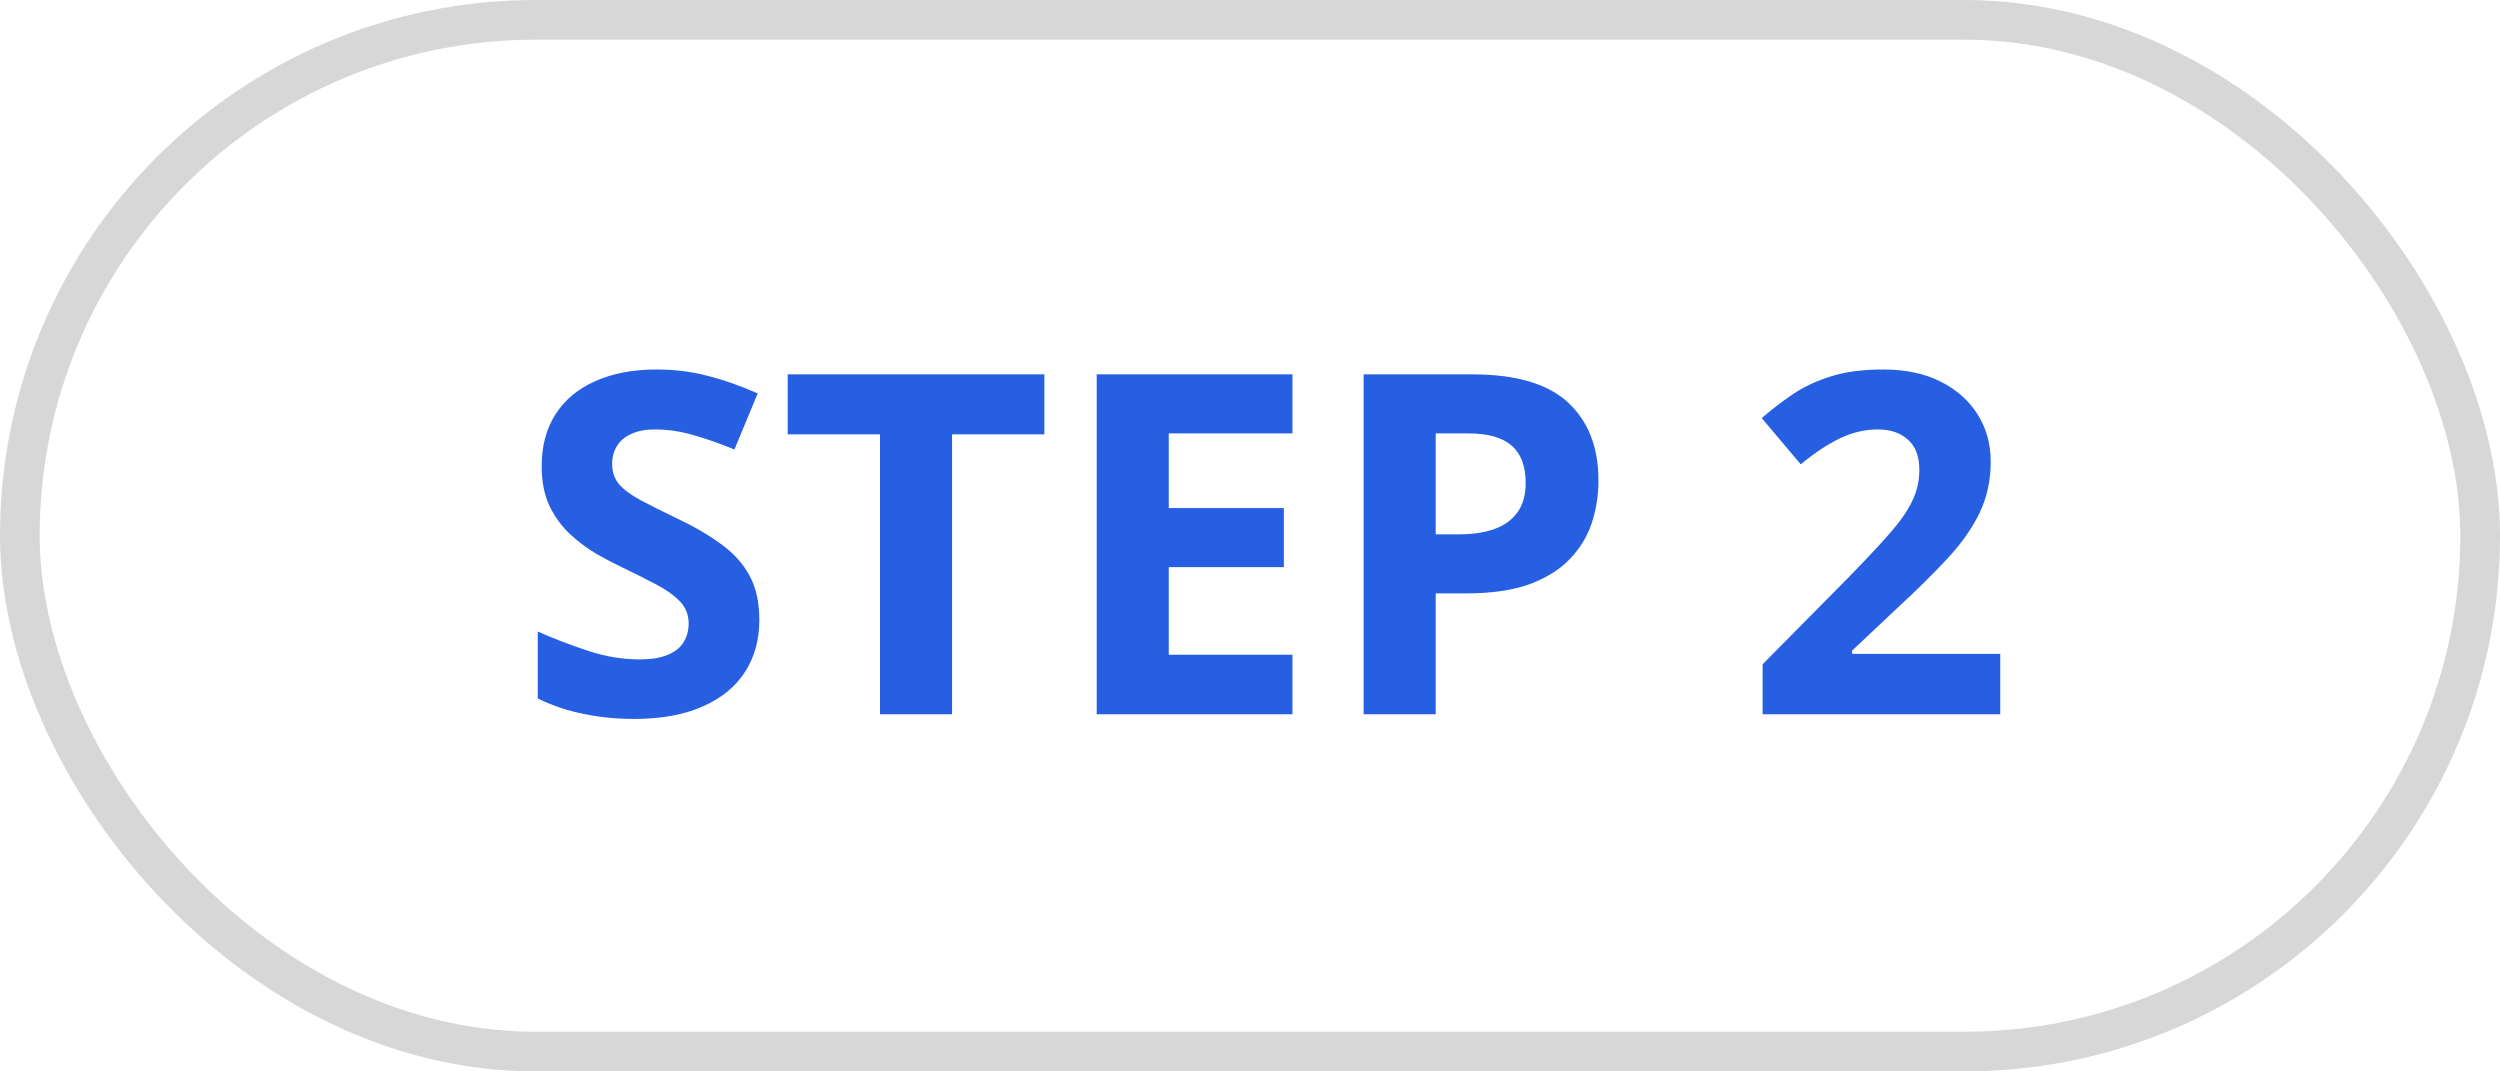 <svg xmlns="http://www.w3.org/2000/svg" fill="none" viewBox="0 0 63 27" height="27" width="63">
<rect stroke="#D7D7D7" rx="13" height="26" width="62" y="0.5" x="0.5"></rect>
<path fill="#265FE2" d="M19.135 15.621C19.135 16.129 19.012 16.57 18.766 16.945C18.52 17.32 18.16 17.609 17.688 17.812C17.219 18.016 16.648 18.117 15.977 18.117C15.68 18.117 15.389 18.098 15.104 18.059C14.822 18.02 14.551 17.963 14.289 17.889C14.031 17.811 13.785 17.715 13.551 17.602V15.914C13.957 16.094 14.379 16.256 14.816 16.4C15.254 16.545 15.688 16.617 16.117 16.617C16.414 16.617 16.652 16.578 16.832 16.5C17.016 16.422 17.148 16.314 17.23 16.178C17.312 16.041 17.354 15.885 17.354 15.709C17.354 15.494 17.281 15.31 17.137 15.158C16.992 15.006 16.793 14.863 16.539 14.73C16.289 14.598 16.006 14.455 15.69 14.303C15.49 14.209 15.273 14.096 15.039 13.963C14.805 13.826 14.582 13.66 14.371 13.465C14.16 13.27 13.986 13.033 13.85 12.756C13.717 12.475 13.65 12.139 13.65 11.748C13.65 11.236 13.768 10.799 14.002 10.435C14.236 10.072 14.57 9.795 15.004 9.604C15.441 9.408 15.957 9.311 16.551 9.311C16.996 9.311 17.42 9.363 17.822 9.469C18.229 9.57 18.652 9.719 19.094 9.914L18.508 11.326C18.113 11.166 17.76 11.043 17.447 10.957C17.135 10.867 16.816 10.822 16.492 10.822C16.266 10.822 16.072 10.859 15.912 10.934C15.752 11.004 15.631 11.105 15.549 11.238C15.467 11.367 15.426 11.518 15.426 11.69C15.426 11.893 15.484 12.065 15.602 12.205C15.723 12.342 15.902 12.475 16.141 12.604C16.383 12.732 16.684 12.883 17.043 13.055C17.48 13.262 17.854 13.479 18.162 13.705C18.475 13.928 18.715 14.191 18.883 14.496C19.051 14.797 19.135 15.172 19.135 15.621ZM23.992 18H22.176V10.945H19.85V9.434H26.318V10.945H23.992V18ZM32.57 18H27.637V9.434H32.57V10.922H29.453V12.803H32.353V14.291H29.453V16.5H32.57V18ZM37.1 9.434C38.205 9.434 39.012 9.672 39.52 10.148C40.027 10.621 40.281 11.273 40.281 12.105C40.281 12.48 40.225 12.84 40.111 13.184C39.998 13.523 39.812 13.826 39.555 14.092C39.301 14.357 38.961 14.568 38.535 14.725C38.109 14.877 37.584 14.953 36.959 14.953H36.18V18H34.363V9.434H37.1ZM37.006 10.922H36.18V13.465H36.777C37.117 13.465 37.412 13.42 37.662 13.33C37.912 13.24 38.105 13.1 38.242 12.908C38.379 12.717 38.447 12.471 38.447 12.17C38.447 11.748 38.33 11.435 38.096 11.232C37.861 11.025 37.498 10.922 37.006 10.922ZM50.406 18H44.418V16.74L46.568 14.566C47.002 14.121 47.35 13.75 47.611 13.453C47.877 13.152 48.068 12.879 48.185 12.633C48.307 12.387 48.367 12.123 48.367 11.842C48.367 11.502 48.272 11.248 48.08 11.08C47.893 10.908 47.641 10.822 47.324 10.822C46.992 10.822 46.67 10.898 46.357 11.051C46.045 11.203 45.719 11.42 45.379 11.701L44.395 10.535C44.641 10.324 44.9 10.125 45.174 9.938C45.451 9.75 45.772 9.6 46.135 9.486C46.502 9.369 46.941 9.311 47.453 9.311C48.016 9.311 48.498 9.412 48.9 9.615C49.307 9.818 49.619 10.096 49.838 10.447C50.057 10.795 50.166 11.19 50.166 11.631C50.166 12.104 50.072 12.535 49.885 12.926C49.697 13.316 49.424 13.703 49.065 14.086C48.709 14.469 48.279 14.893 47.775 15.357L46.674 16.395V16.477H50.406V18Z"></path>
</svg>
